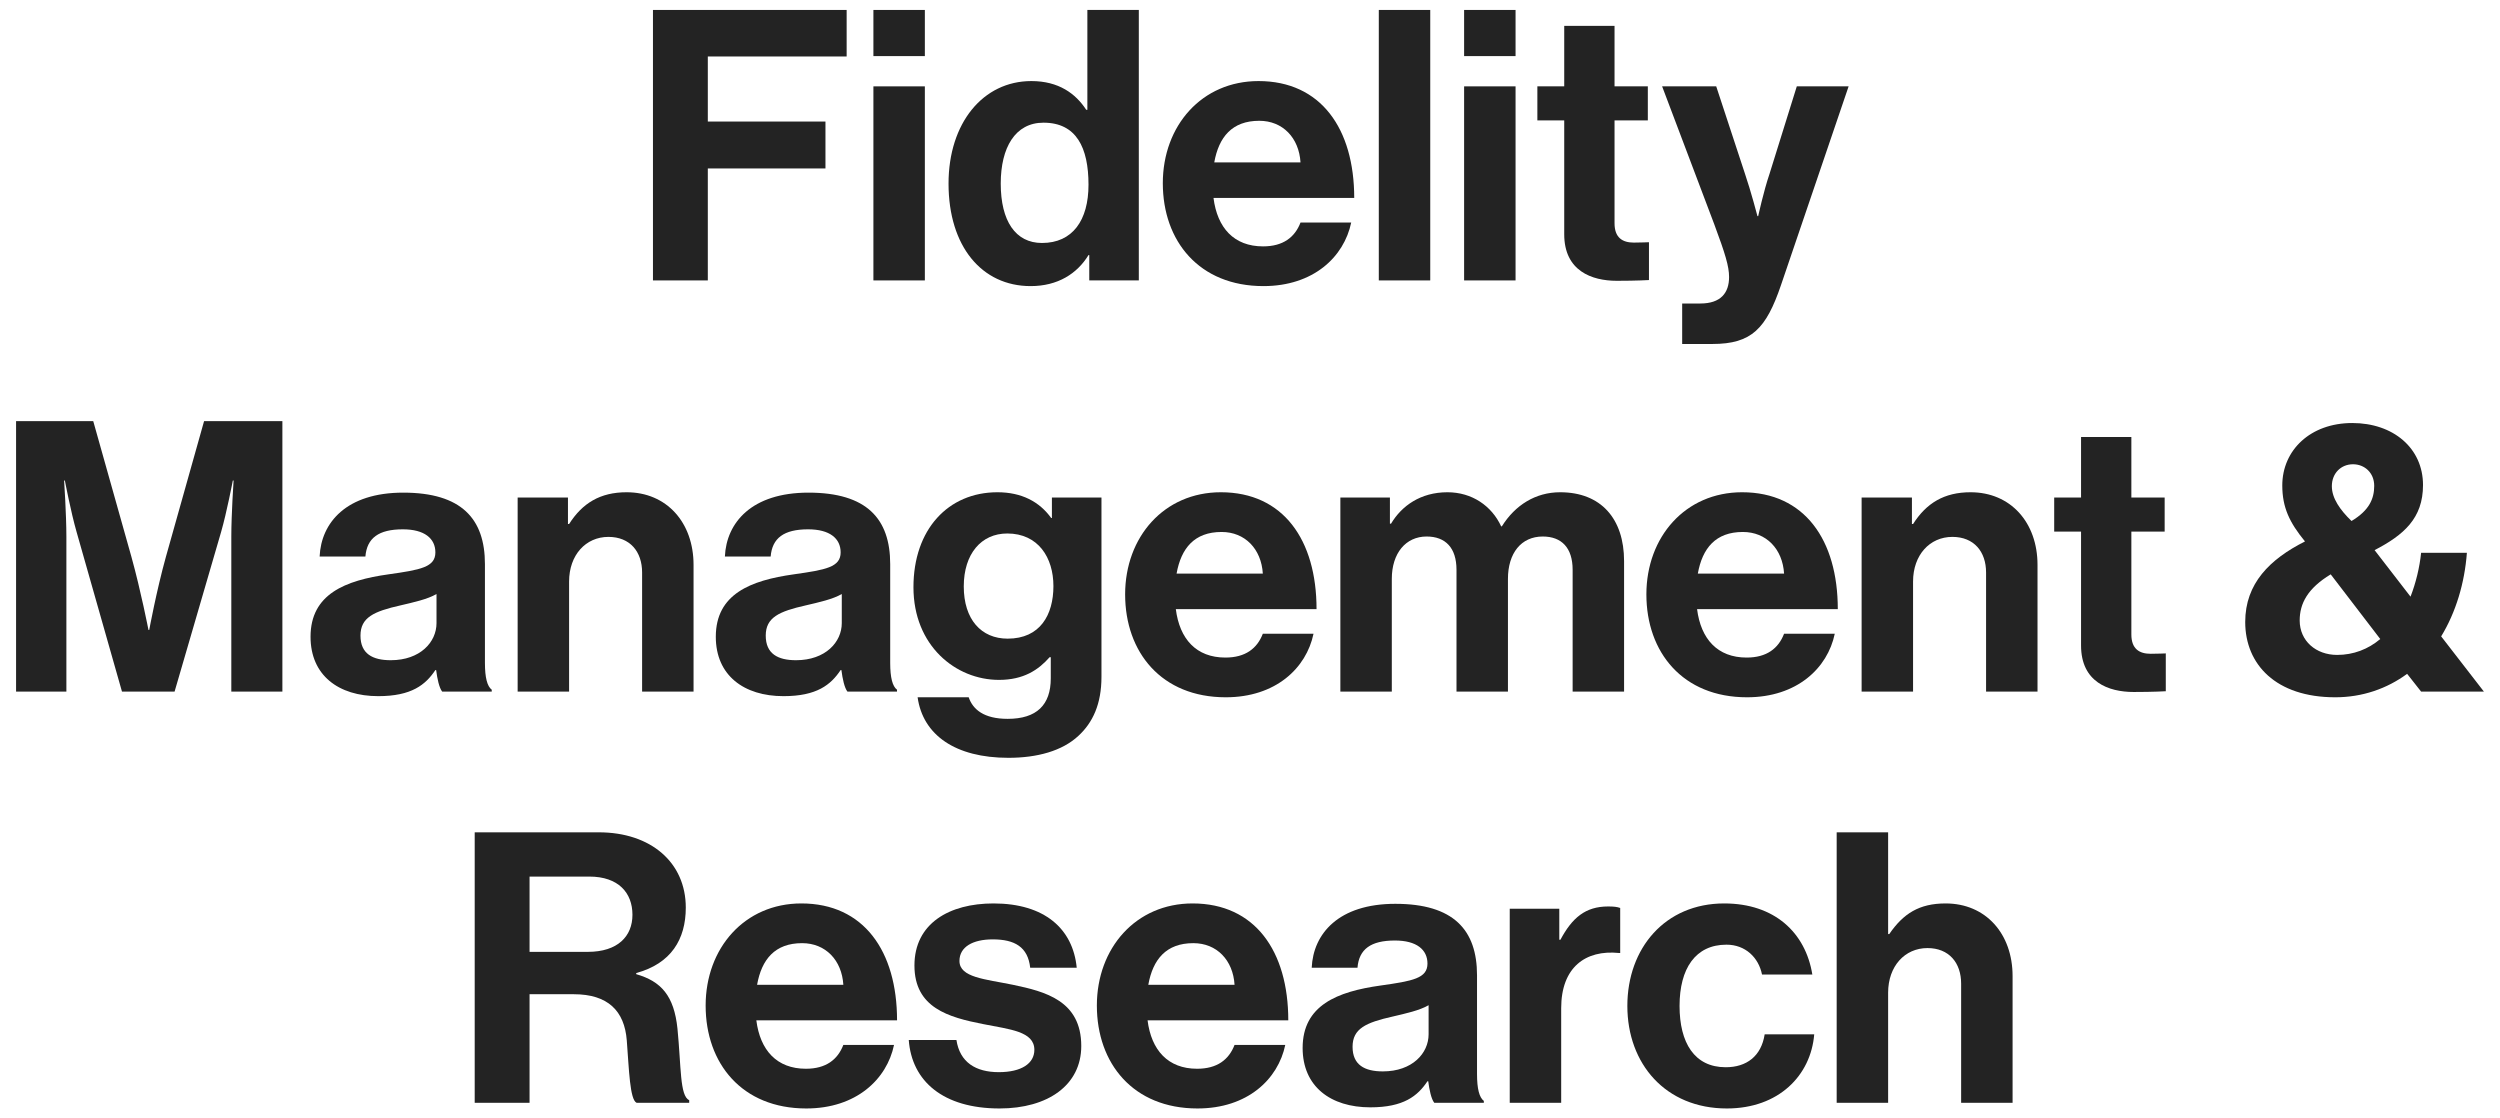 <svg xmlns="http://www.w3.org/2000/svg" fill="none" viewBox="0 0 152 68" height="68" width="152">
<path fill="#232323" d="M114.798 50.605V56.792H114.867C115.718 55.55 116.684 54.929 118.294 54.929C120.732 54.929 122.365 56.769 122.365 59.345V67.05H119.237V59.805C119.237 58.54 118.501 57.643 117.19 57.643C115.81 57.643 114.798 58.747 114.798 60.357V67.05H111.67V50.605H114.798Z"></path>
<path fill="#232323" d="M104.992 67.395C101.266 67.395 98.943 64.681 98.943 61.162C98.943 57.643 101.243 54.929 104.831 54.929C107.89 54.929 109.776 56.7 110.19 59.253H107.131C106.924 58.218 106.119 57.436 104.969 57.436C103.083 57.436 102.117 58.885 102.117 61.162C102.117 63.393 103.014 64.888 104.923 64.888C106.188 64.888 107.085 64.221 107.292 62.887H110.305C110.098 65.394 108.143 67.395 104.992 67.395Z"></path>
<path fill="#232323" d="M94.805 55.251V57.137H94.874C95.587 55.803 96.392 55.113 97.772 55.113C98.117 55.113 98.324 55.136 98.508 55.205V57.942H98.439C96.392 57.735 94.92 58.816 94.92 61.3V67.05H91.792V55.251H94.805Z"></path>
<path fill="#232323" d="M87.204 67.05C87.02 66.82 86.905 66.268 86.836 65.739H86.79C86.192 66.636 85.341 67.326 83.317 67.326C80.902 67.326 79.2 66.061 79.2 63.715C79.2 61.116 81.316 60.288 83.938 59.92C85.893 59.644 86.79 59.483 86.79 58.586C86.79 57.735 86.123 57.183 84.812 57.183C83.34 57.183 82.627 57.712 82.535 58.839H79.752C79.844 56.769 81.385 54.952 84.835 54.952C88.377 54.952 89.803 56.539 89.803 59.299V65.302C89.803 66.199 89.941 66.728 90.217 66.935V67.05H87.204ZM84.076 65.141C85.87 65.141 86.859 64.037 86.859 62.887V61.116C86.307 61.438 85.456 61.622 84.674 61.806C83.041 62.174 82.236 62.542 82.236 63.646C82.236 64.75 82.972 65.141 84.076 65.141Z"></path>
<path fill="#232323" d="M72.808 67.395C68.897 67.395 66.689 64.658 66.689 61.139C66.689 57.643 69.058 54.929 72.508 54.929C76.303 54.929 78.328 57.827 78.328 62.036H69.772C70.001 63.853 71.013 64.98 72.784 64.98C74.004 64.98 74.716 64.428 75.061 63.531H78.144C77.707 65.624 75.844 67.395 72.808 67.395ZM72.555 57.344C70.898 57.344 70.094 58.333 69.817 59.874H75.061C74.969 58.379 73.981 57.344 72.555 57.344Z"></path>
<path fill="#232323" d="M60.773 67.395C57.346 67.395 55.437 65.739 55.253 63.232H58.151C58.358 64.589 59.324 65.187 60.727 65.187C62.107 65.187 62.889 64.658 62.889 63.83C62.889 62.703 61.394 62.588 59.784 62.266C57.668 61.852 55.598 61.277 55.598 58.701C55.598 56.148 57.714 54.929 60.405 54.929C63.51 54.929 65.235 56.47 65.465 58.839H62.636C62.498 57.574 61.693 57.114 60.359 57.114C59.14 57.114 58.335 57.574 58.335 58.425C58.335 59.437 59.899 59.529 61.578 59.874C63.556 60.288 65.741 60.84 65.741 63.6C65.741 65.969 63.717 67.395 60.773 67.395Z"></path>
<path fill="#232323" d="M49.021 67.395C45.111 67.395 42.903 64.658 42.903 61.139C42.903 57.643 45.272 54.929 48.722 54.929C52.517 54.929 54.541 57.827 54.541 62.036H45.985C46.215 63.853 47.227 64.98 48.998 64.98C50.217 64.98 50.93 64.428 51.275 63.531H54.357C53.92 65.624 52.057 67.395 49.021 67.395ZM48.768 57.344C47.112 57.344 46.307 58.333 46.031 59.874H51.275C51.183 58.379 50.194 57.344 48.768 57.344Z"></path>
<path fill="#232323" d="M28.862 67.05V50.605H36.406C39.58 50.605 41.696 52.445 41.696 55.182C41.696 57.114 40.799 58.586 38.683 59.161V59.23C40.201 59.667 40.983 60.541 41.19 62.542C41.42 64.865 41.328 66.636 41.903 66.889V67.05H38.706C38.292 66.866 38.246 65.026 38.108 63.255C37.97 61.461 36.958 60.449 34.888 60.449H32.197V67.05H28.862ZM32.197 53.296V57.873H35.739C37.556 57.873 38.453 56.93 38.453 55.619C38.453 54.285 37.602 53.296 35.831 53.296H32.197Z"></path>
<path fill="#232323" d="M141.983 42.395C138.372 42.395 136.509 40.394 136.509 37.818C136.509 35.472 138.004 34 140.143 32.919C139.2 31.769 138.763 30.849 138.763 29.515C138.763 27.376 140.465 25.72 143.018 25.72C145.502 25.72 147.319 27.238 147.319 29.492C147.319 31.516 146.146 32.528 144.375 33.448L146.56 36.277C146.882 35.449 147.112 34.506 147.204 33.609H149.987C149.849 35.449 149.32 37.22 148.423 38.692L151.022 42.05H147.204L146.353 40.969C145.134 41.866 143.639 42.395 141.983 42.395ZM142.098 39.819C143.087 39.819 143.984 39.474 144.72 38.853L141.707 34.92C140.304 35.771 139.821 36.691 139.821 37.726C139.821 38.968 140.81 39.819 142.098 39.819ZM141.776 29.561C141.776 30.297 142.282 31.01 142.972 31.677C144.053 31.033 144.352 30.32 144.352 29.538C144.352 28.733 143.754 28.227 143.064 28.227C142.328 28.227 141.776 28.779 141.776 29.561Z"></path>
<path fill="#232323" d="M124.895 32.321V30.251H126.528V26.571H129.587V30.251H131.611V32.321H129.587V38.577C129.587 39.451 130.07 39.75 130.76 39.75C131.151 39.75 131.68 39.727 131.68 39.727V42.027C131.68 42.027 130.967 42.073 129.725 42.073C128.207 42.073 126.528 41.475 126.528 39.244V32.321H124.895Z"></path>
<path fill="#232323" d="M116.245 30.251V31.861H116.314C117.119 30.596 118.2 29.929 119.81 29.929C122.248 29.929 123.881 31.769 123.881 34.345V42.05H120.753V34.805C120.753 33.54 120.017 32.643 118.706 32.643C117.326 32.643 116.314 33.747 116.314 35.357V42.05H113.186V30.251H116.245Z"></path>
<path fill="#232323" d="M106.218 42.395C102.308 42.395 100.1 39.658 100.1 36.139C100.1 32.643 102.469 29.929 105.919 29.929C109.714 29.929 111.738 32.827 111.738 37.036H103.182C103.412 38.853 104.424 39.98 106.195 39.98C107.414 39.98 108.127 39.428 108.472 38.531H111.554C111.117 40.624 109.254 42.395 106.218 42.395ZM105.965 32.344C104.309 32.344 103.504 33.333 103.228 34.874H108.472C108.38 33.379 107.391 32.344 105.965 32.344Z"></path>
<path fill="#232323" d="M81.494 42.05V30.251H84.507V31.838H84.576C85.22 30.757 86.37 29.929 88.003 29.929C89.498 29.929 90.694 30.757 91.269 31.999H91.315C92.12 30.711 93.362 29.929 94.857 29.929C97.341 29.929 98.744 31.539 98.744 34.115V42.05H95.616V34.644C95.616 33.31 94.949 32.62 93.799 32.62C92.488 32.62 91.683 33.632 91.683 35.196V42.05H88.555V34.644C88.555 33.31 87.888 32.62 86.738 32.62C85.473 32.62 84.622 33.632 84.622 35.196V42.05H81.494Z"></path>
<path fill="#232323" d="M74.526 42.395C70.616 42.395 68.408 39.658 68.408 36.139C68.408 32.643 70.777 29.929 74.227 29.929C78.022 29.929 80.046 32.827 80.046 37.036H71.49C71.72 38.853 72.732 39.98 74.503 39.98C75.722 39.98 76.435 39.428 76.78 38.531H79.862C79.425 40.624 77.562 42.395 74.526 42.395ZM74.273 32.344C72.617 32.344 71.812 33.333 71.536 34.874H76.78C76.688 33.379 75.699 32.344 74.273 32.344Z"></path>
<path fill="#232323" d="M61.311 46.075C58.091 46.075 56.113 44.695 55.791 42.395H58.896C59.149 43.131 59.816 43.706 61.265 43.706C63.036 43.706 63.887 42.855 63.887 41.245V39.957H63.818C63.128 40.739 62.231 41.337 60.736 41.337C58.114 41.337 55.538 39.267 55.538 35.702C55.538 32.183 57.654 29.929 60.644 29.929C62.116 29.929 63.197 30.504 63.91 31.493H63.956V30.251H66.969V41.153C66.969 42.809 66.44 43.936 65.566 44.741C64.577 45.661 63.059 46.075 61.311 46.075ZM61.265 38.83C63.243 38.83 64.048 37.381 64.048 35.633C64.048 33.908 63.128 32.436 61.242 32.436C59.655 32.436 58.597 33.678 58.597 35.656C58.597 37.657 59.655 38.83 61.265 38.83Z"></path>
<path fill="#232323" d="M51.525 42.05C51.341 41.82 51.226 41.268 51.157 40.739H51.111C50.513 41.636 49.662 42.326 47.638 42.326C45.223 42.326 43.521 41.061 43.521 38.715C43.521 36.116 45.637 35.288 48.259 34.92C50.214 34.644 51.111 34.483 51.111 33.586C51.111 32.735 50.444 32.183 49.133 32.183C47.661 32.183 46.948 32.712 46.856 33.839H44.073C44.165 31.769 45.706 29.952 49.156 29.952C52.698 29.952 54.124 31.539 54.124 34.299V40.302C54.124 41.199 54.262 41.728 54.538 41.935V42.05H51.525ZM48.397 40.141C50.191 40.141 51.18 39.037 51.18 37.887V36.116C50.628 36.438 49.777 36.622 48.995 36.806C47.362 37.174 46.557 37.542 46.557 38.646C46.557 39.75 47.293 40.141 48.397 40.141Z"></path>
<path fill="#232323" d="M34.532 30.251V31.861H34.601C35.406 30.596 36.487 29.929 38.097 29.929C40.535 29.929 42.168 31.769 42.168 34.345V42.05H39.04V34.805C39.04 33.54 38.304 32.643 36.993 32.643C35.613 32.643 34.601 33.747 34.601 35.357V42.05H31.473V30.251H34.532Z"></path>
<path fill="#232323" d="M26.885 42.05C26.701 41.82 26.586 41.268 26.517 40.739H26.471C25.873 41.636 25.022 42.326 22.998 42.326C20.583 42.326 18.881 41.061 18.881 38.715C18.881 36.116 20.997 35.288 23.619 34.92C25.574 34.644 26.471 34.483 26.471 33.586C26.471 32.735 25.804 32.183 24.493 32.183C23.021 32.183 22.308 32.712 22.216 33.839H19.433C19.525 31.769 21.066 29.952 24.516 29.952C28.058 29.952 29.484 31.539 29.484 34.299V40.302C29.484 41.199 29.622 41.728 29.898 41.935V42.05H26.885ZM23.757 40.141C25.551 40.141 26.54 39.037 26.54 37.887V36.116C25.988 36.438 25.137 36.622 24.355 36.806C22.722 37.174 21.917 37.542 21.917 38.646C21.917 39.75 22.653 40.141 23.757 40.141Z"></path>
<path fill="#232323" d="M0.977 42.05V25.605H5.669L7.992 33.862C8.567 35.932 9.027 38.301 9.027 38.301H9.073C9.073 38.301 9.51 35.932 10.085 33.862L12.408 25.605H17.169V42.05H14.064V32.62C14.064 31.286 14.202 29.216 14.202 29.216H14.156C14.156 29.216 13.788 31.148 13.443 32.344L10.614 42.05H7.417L4.657 32.344C4.312 31.148 3.944 29.216 3.944 29.216H3.898C3.898 29.216 4.036 31.286 4.036 32.62V42.05H0.977Z"></path>
<path fill="#232323" d="M102.276 20.914V18.453H103.38C104.622 18.453 105.128 17.809 105.128 16.843C105.128 16.199 104.898 15.44 104.231 13.646L101.057 5.251H104.346L106.094 10.564C106.462 11.645 106.853 13.14 106.853 13.14H106.899C106.899 13.14 107.221 11.645 107.589 10.564L109.245 5.251H112.396L108.279 17.349C107.382 19.971 106.508 20.914 104.116 20.914H102.276Z"></path>
<path fill="#232323" d="M93.472 7.321V5.251H95.105V1.571H98.164V5.251H100.188V7.321H98.164V13.577C98.164 14.451 98.647 14.75 99.337 14.75C99.728 14.75 100.257 14.727 100.257 14.727V17.027C100.257 17.027 99.544 17.073 98.302 17.073C96.784 17.073 95.105 16.475 95.105 14.244V7.321H93.472Z"></path>
<path fill="#232323" d="M89.018 17.05V5.251H92.146V17.05H89.018ZM89.018 3.411V0.605H92.146V3.411H89.018Z"></path>
<path fill="#232323" d="M83.831 17.05V0.605H86.959V17.05H83.831Z"></path>
<path fill="#232323" d="M76.817 17.395C72.907 17.395 70.699 14.658 70.699 11.139C70.699 7.643 73.068 4.929 76.518 4.929C80.313 4.929 82.337 7.827 82.337 12.036H73.781C74.011 13.853 75.023 14.98 76.794 14.98C78.013 14.98 78.726 14.428 79.071 13.531H82.153C81.716 15.624 79.853 17.395 76.817 17.395ZM76.564 7.344C74.908 7.344 74.103 8.333 73.827 9.874H79.071C78.979 8.379 77.99 7.344 76.564 7.344Z"></path>
<path fill="#232323" d="M62.662 17.395C59.695 17.395 57.671 14.98 57.671 11.162C57.671 7.482 59.764 4.929 62.708 4.929C64.364 4.929 65.399 5.688 66.043 6.677H66.112V0.605H69.24V17.05H66.227V15.509H66.181C65.491 16.636 64.318 17.395 62.662 17.395ZM63.352 14.773C65.215 14.773 66.181 13.393 66.181 11.231C66.181 8.977 65.445 7.459 63.444 7.459C61.719 7.459 60.845 8.977 60.845 11.162C60.845 13.439 61.742 14.773 63.352 14.773Z"></path>
<path fill="#232323" d="M53.103 17.05V5.251H56.231V17.05H53.103ZM53.103 3.411V0.605H56.231V3.411H53.103Z"></path>
<path fill="#232323" d="M39.7 17.05V0.605H51.476V3.434H43.035V7.39H50.188V10.242H43.035V17.05H39.7Z"></path>
</svg>
